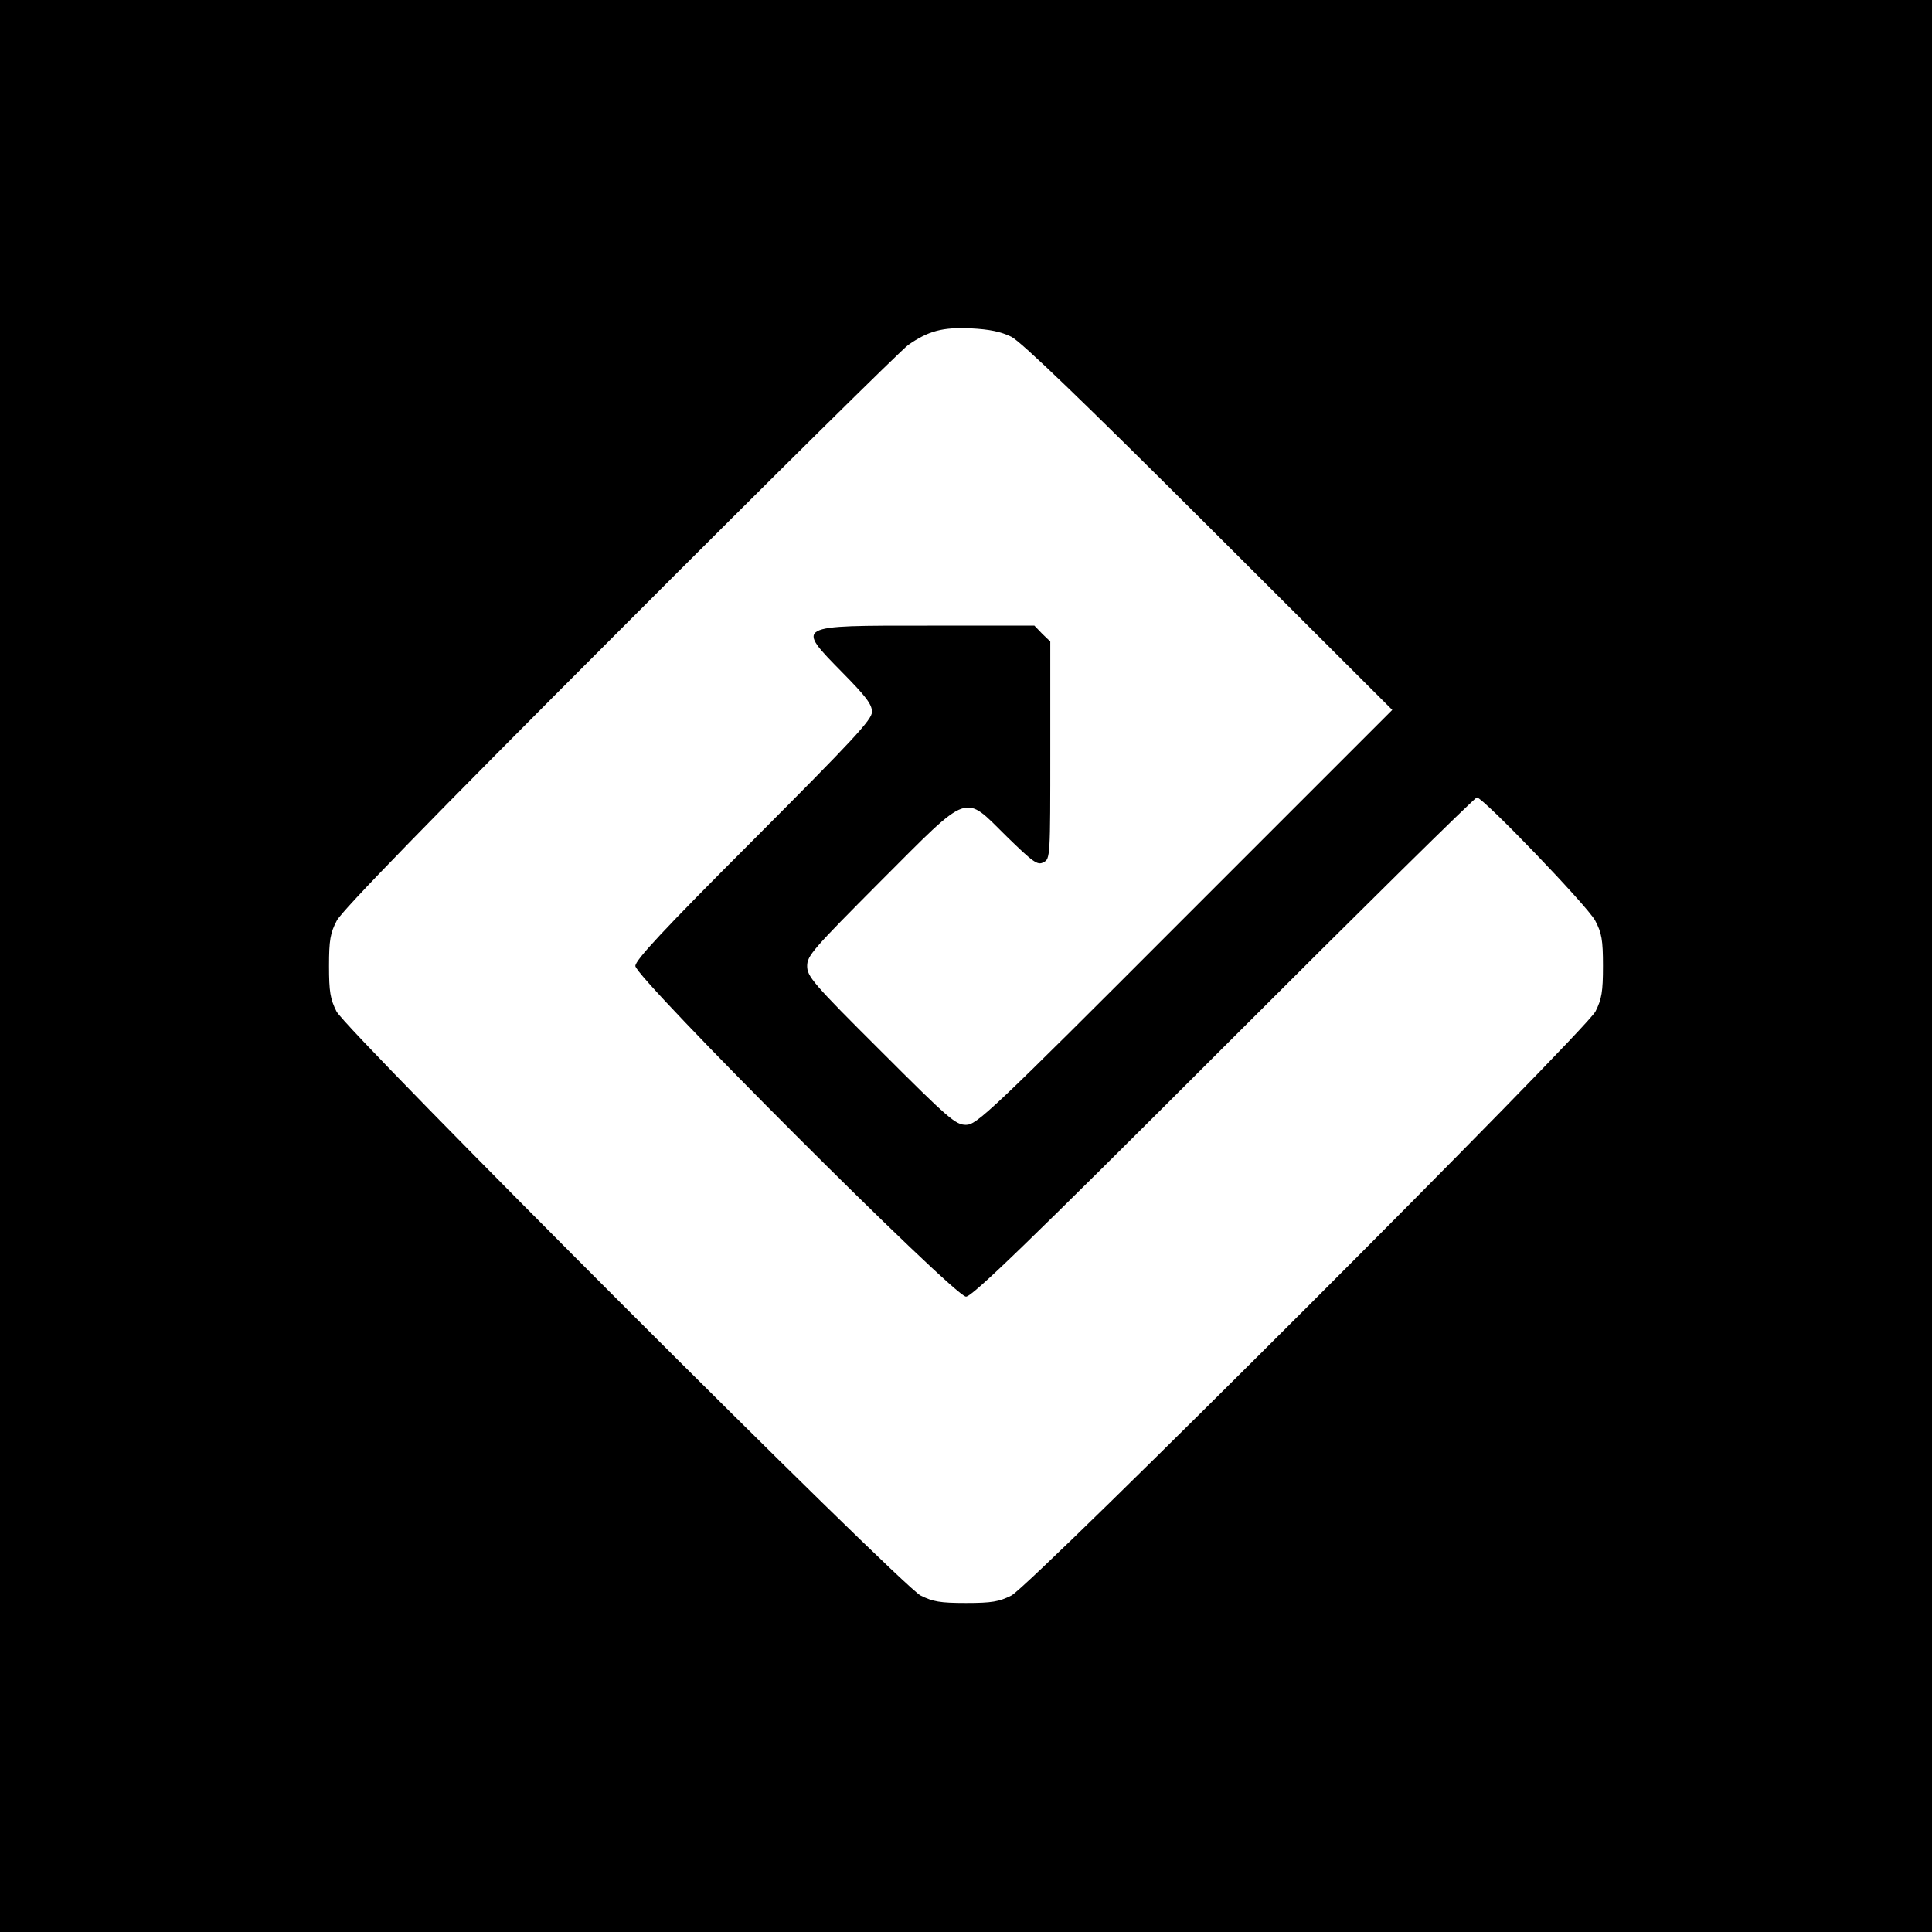 <?xml version="1.0" standalone="no"?>
<!DOCTYPE svg PUBLIC "-//W3C//DTD SVG 20010904//EN"
 "http://www.w3.org/TR/2001/REC-SVG-20010904/DTD/svg10.dtd">
<svg version="1.0" xmlns="http://www.w3.org/2000/svg"
 width="596pt" height="596pt" viewBox="0 0 596 596"
 preserveAspectRatio="xMidYMid meet">
<g transform="translate(0,596) scale(0.1,-0.1)"
fill="#000000" stroke="none">
<path d="M0 2980 l0 -2980 2980 0 2980 0 0 2980 0 2980 -2980 0 -2980 0 0
-2980z m3120 1941 c31 -16 217 -195 610 -587 l565 -564 -640 -640 c-602 -603
-642 -640 -675 -640 -32 0 -53 18 -262 227 -211 210 -228 231 -228 263 0 32
18 52 227 262 279 279 254 270 389 137 82 -80 95 -89 113 -79 21 10 21 17 21
346 l0 335 -25 24 -24 25 -329 0 c-413 0 -408 3 -262 -146 71 -72 90 -97 90
-120 0 -24 -57 -85 -365 -394 -281 -281 -365 -372 -365 -390 0 -36 984 -1020
1020 -1020 19 0 190 165 795 770 424 424 775 770 781 770 19 0 341 -335 365
-380 20 -38 24 -59 24 -140 0 -80 -4 -102 -23 -140 -33 -63 -1739 -1769 -1802
-1802 -38 -19 -60 -23 -140 -23 -80 0 -102 4 -140 23 -63 33 -1769 1739 -1802
1802 -19 38 -23 60 -23 140 0 80 4 102 24 140 16 31 289 312 875 898 468 469
868 864 888 878 62 43 105 55 193 51 58 -3 92 -10 125 -26z"/>
</g>
</svg>
